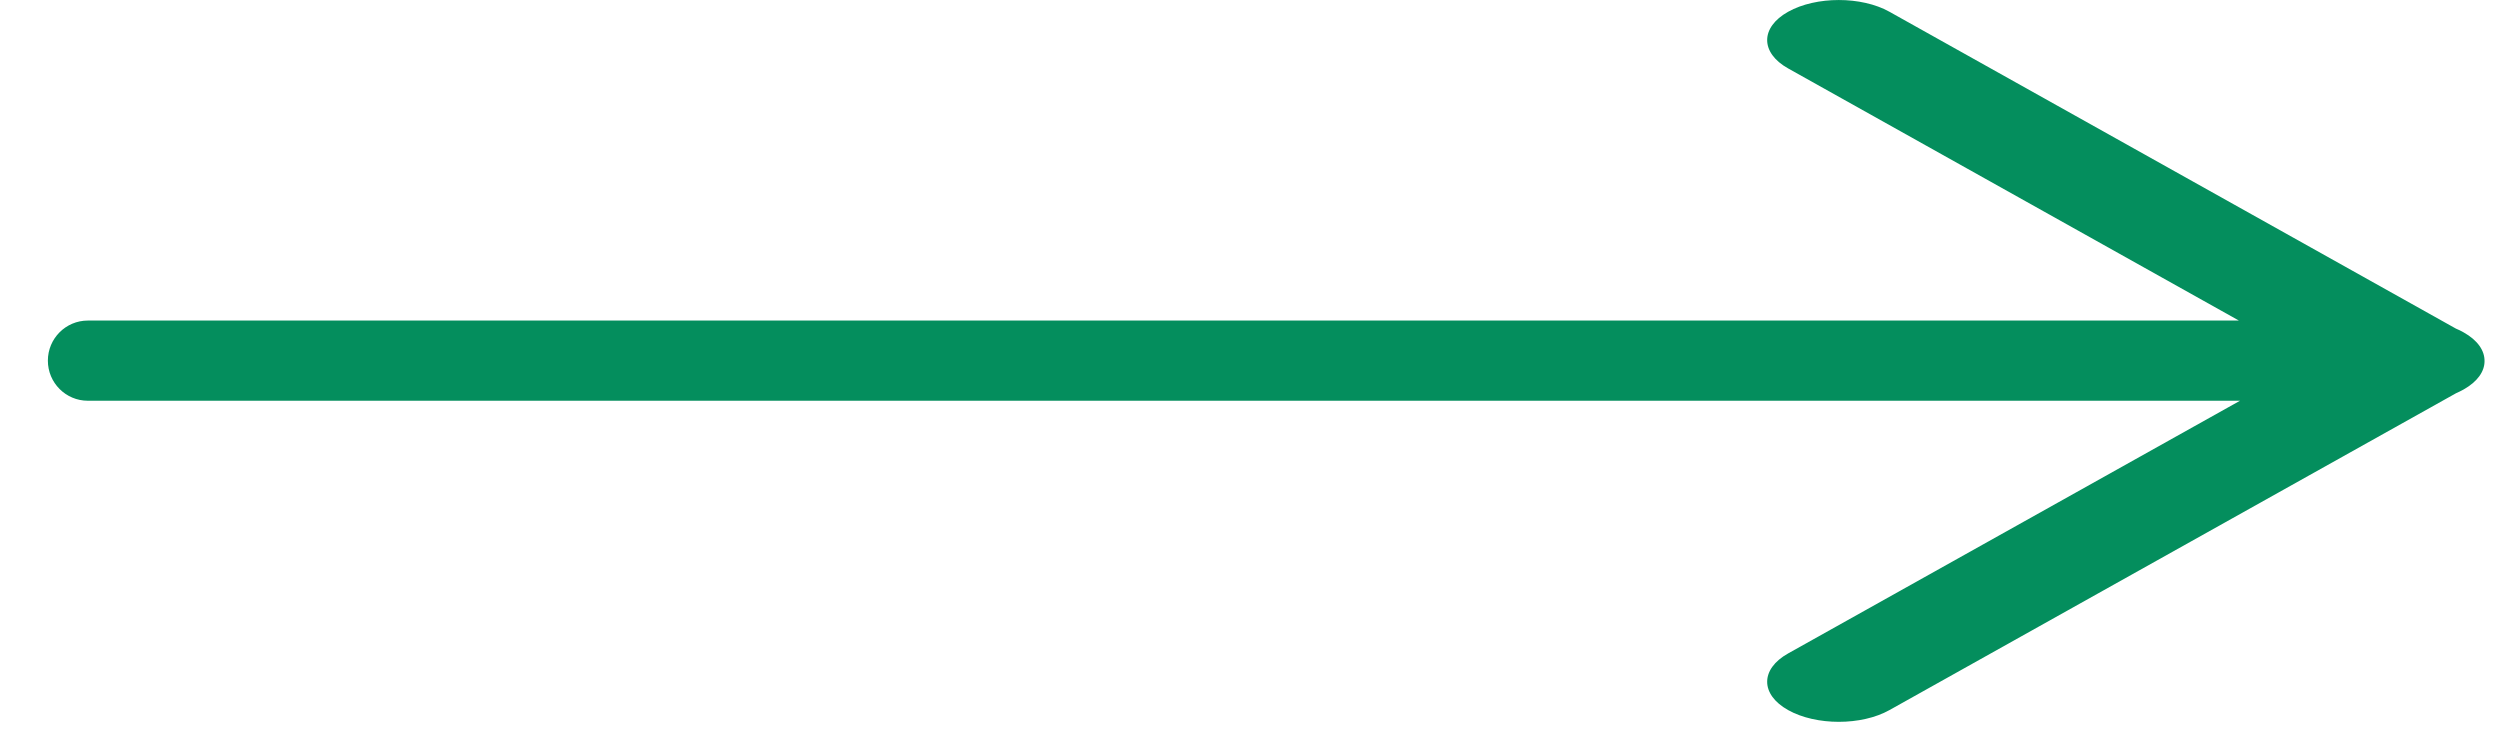 <?xml version="1.0" encoding="UTF-8" ?>
<svg xmlns="http://www.w3.org/2000/svg" width="27" height="8" viewBox="0 0 27 8" fill="none"><path fill-rule="evenodd" clip-rule="evenodd" d="M26.606 4.207C26.58 4.221 26.553 4.235 26.525 4.247L20.406 7.669C20.104 7.838 19.614 7.838 19.312 7.669C19.01 7.5 19.01 7.226 19.312 7.057L24.192 4.328H0.949C0.71 4.328 0.517 4.134 0.517 3.895C0.517 3.656 0.71 3.462 0.949 3.462H24.18L19.312 0.739C19.01 0.57 19.01 0.296 19.312 0.127C19.614 -0.042 20.104 -0.042 20.406 0.127L26.524 3.549C26.553 3.561 26.58 3.574 26.606 3.589C26.76 3.675 26.835 3.788 26.833 3.901C26.833 4.012 26.757 4.122 26.606 4.207Z" fill="#048E5D"></path></svg>